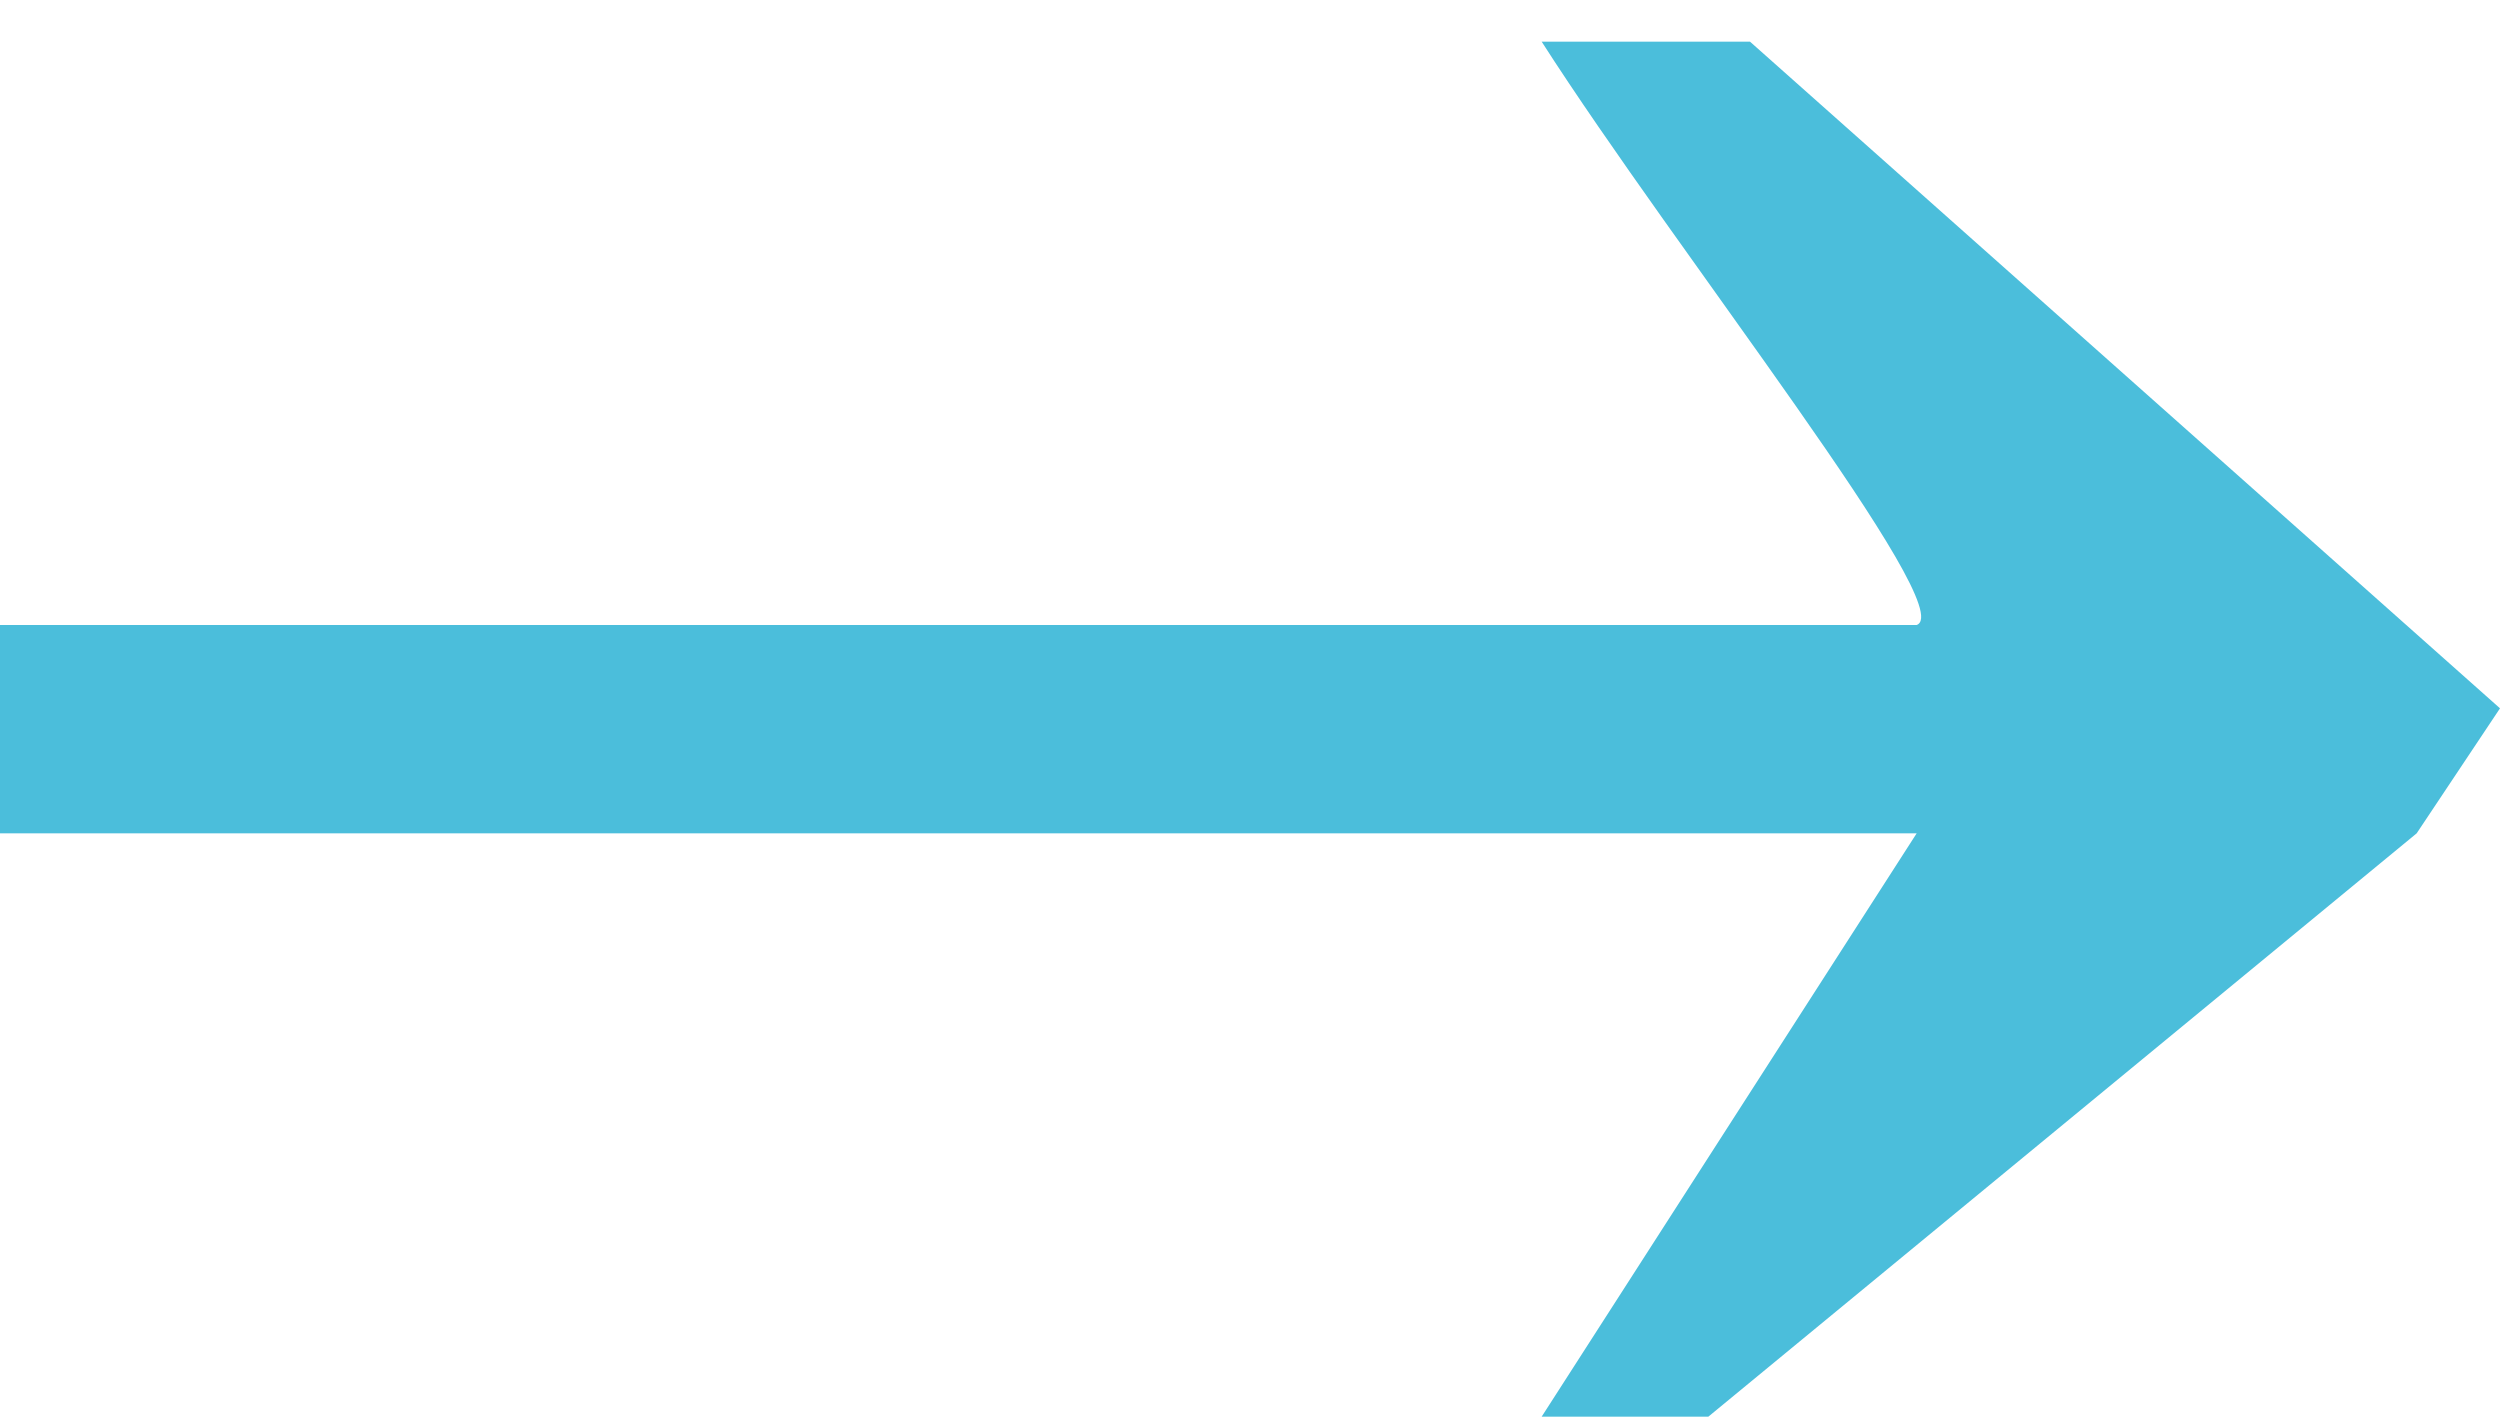 <svg xmlns="http://www.w3.org/2000/svg" width="60" height="34" viewBox="0 0 60 34">
  <defs>
    <style>
      .cls-1 {
        fill: #4bbedb;
        fill-rule: evenodd;
      }
    </style>
  </defs>
  <path class="cls-1" d="M0,20V15H46c1.045-.382-5.768-8.955-9-14h5L60,17l-2,3L41,34H37l9-14H0ZM40,6"/>
</svg>
